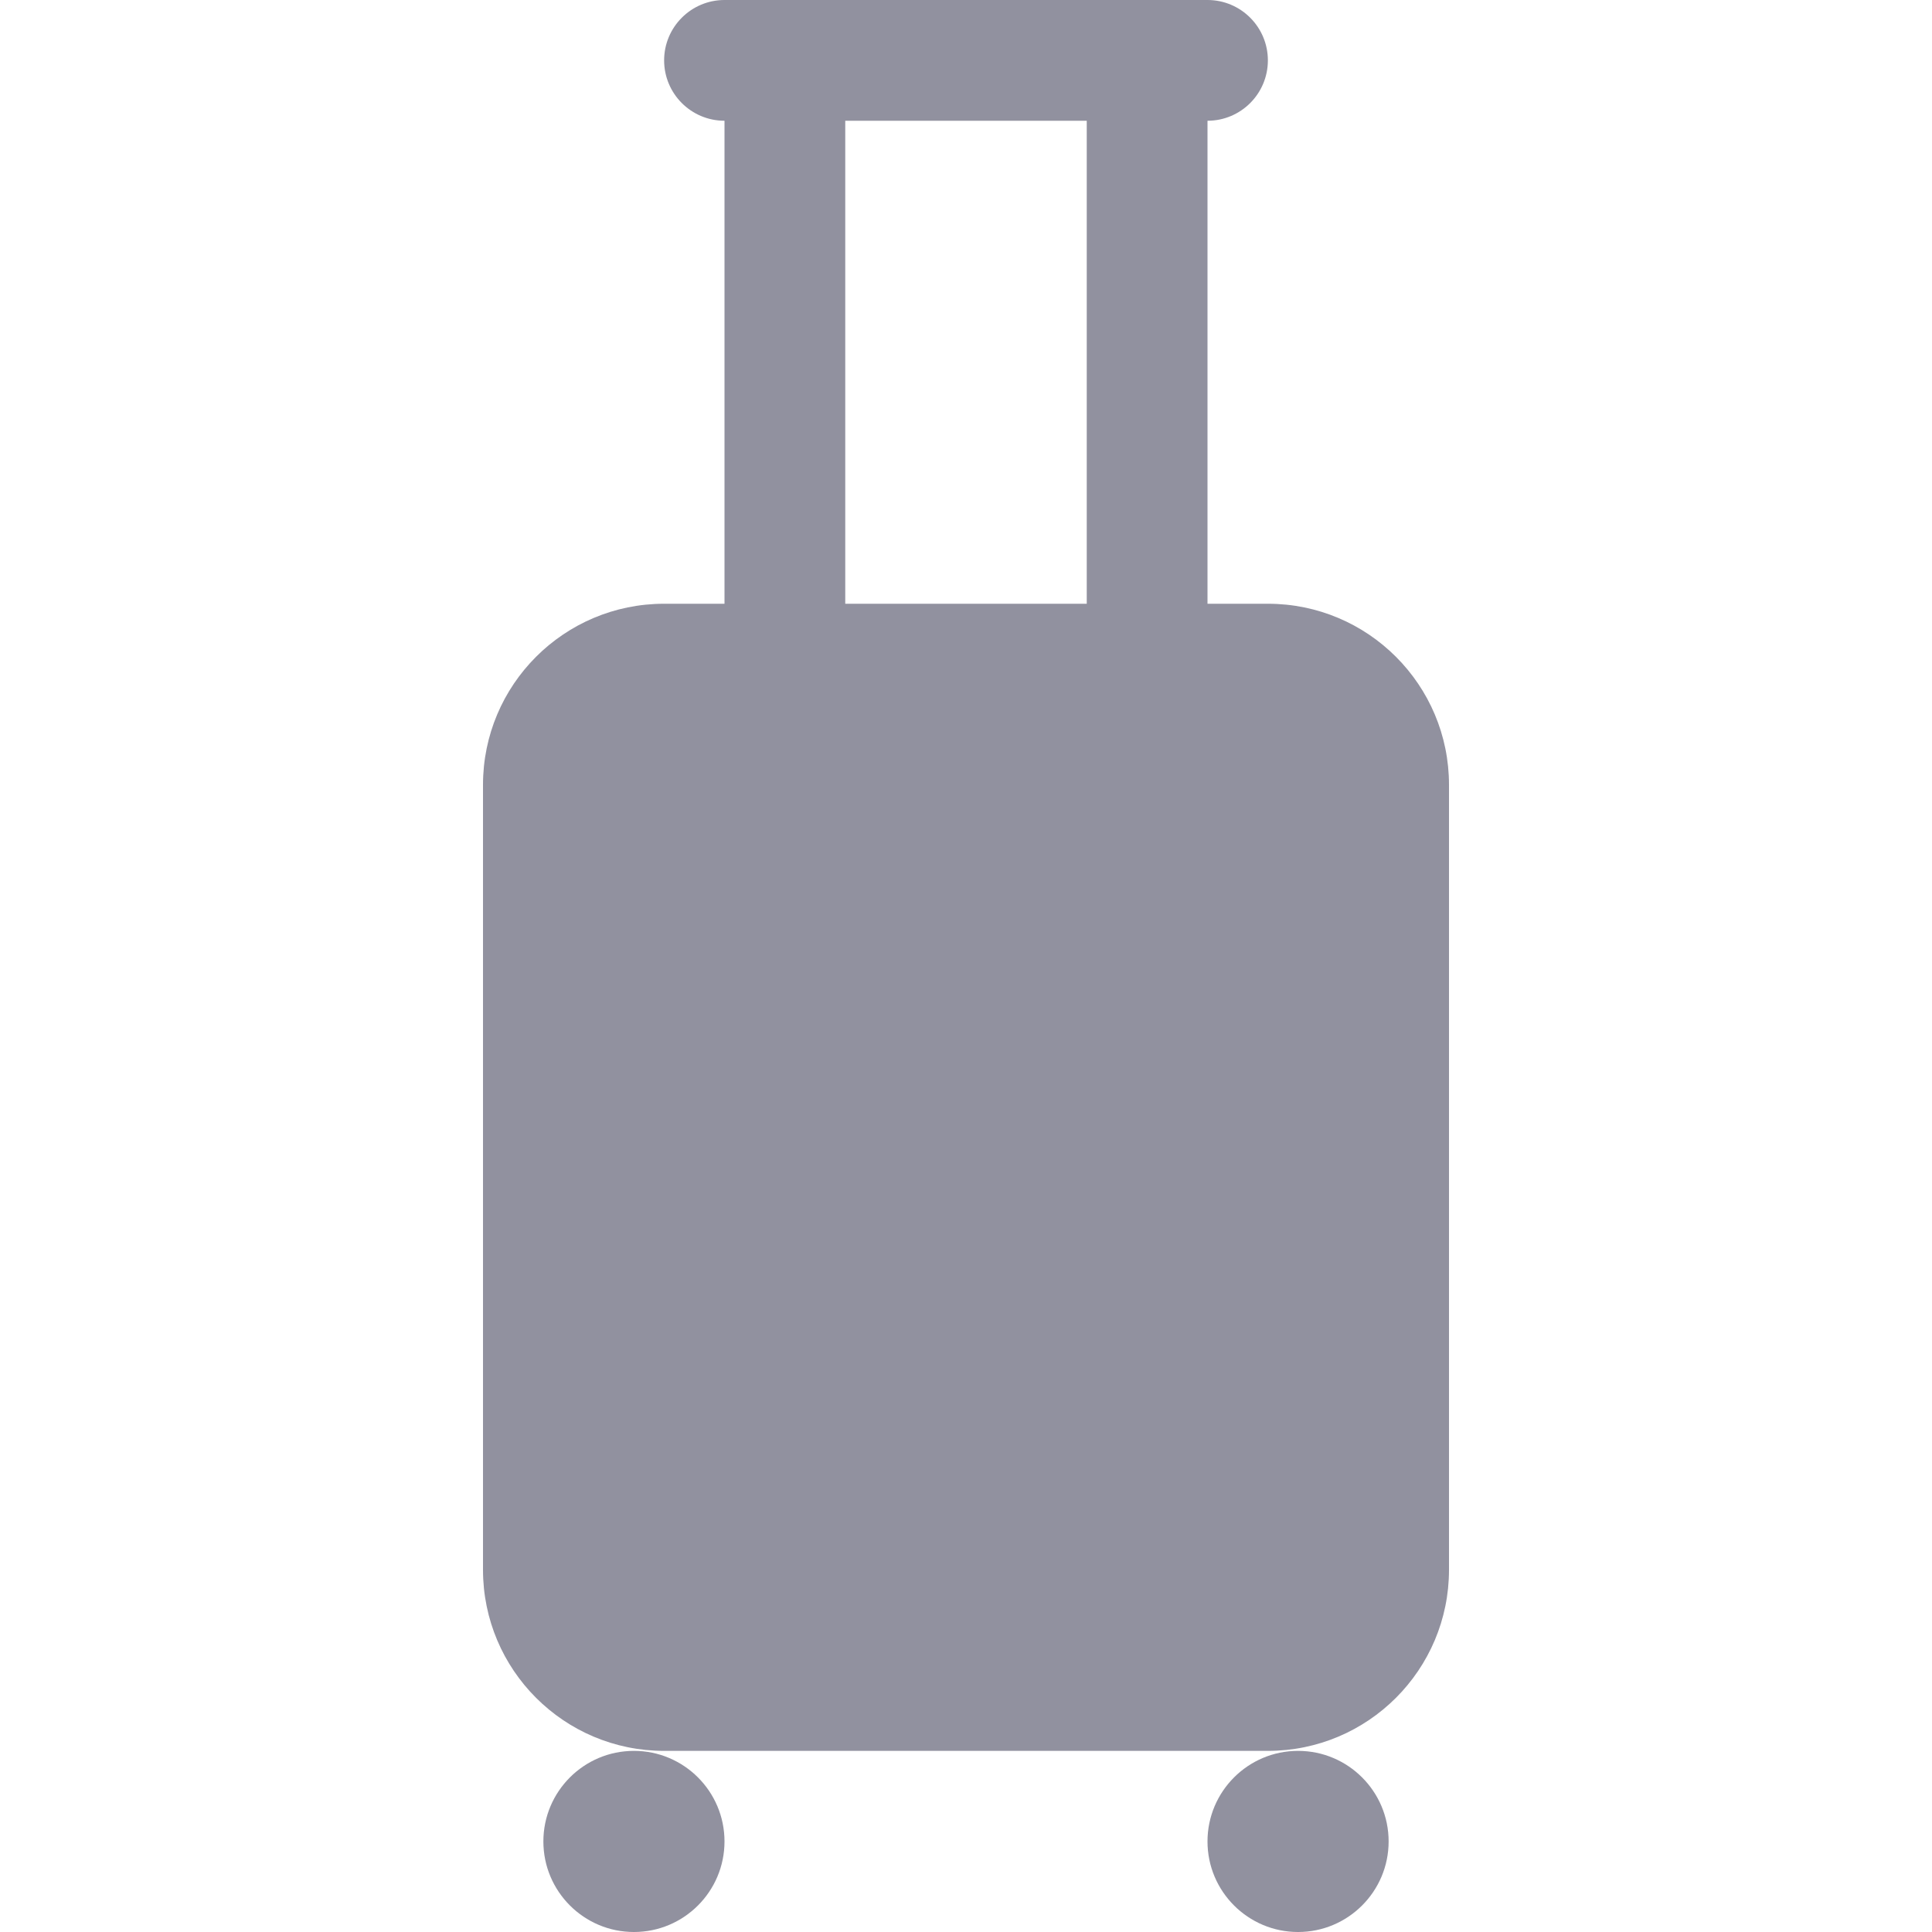 <svg width="32" height="32" viewBox="0 0 32 32" fill="none" xmlns="http://www.w3.org/2000/svg">
<path d="M10.5 32C11.328 32 12 31.328 12 30.5C12 29.672 11.328 29 10.5 29C9.672 29 9 29.672 9 30.5C9 31.328 9.672 32 10.5 32ZM21.5 29C22.328 29 23 29.672 23 30.5C23 31.328 22.328 32 21.5 32C20.672 32 20 31.328 20 30.5C20 29.672 20.672 29 21.5 29ZM14 2V10H18V2H14ZM20 10H21C22.657 10 24 11.343 24 13V26C24 27.657 22.657 29 21 29H11C9.343 29 8 27.657 8 26V13C8 11.343 9.343 10 11 10H12V2C11.448 2 11 1.552 11 1C11 0.448 11.448 0 12 0H20C20.552 0 21 0.448 21 1C21 1.552 20.552 2 20 2V10Z" fill="#91919F"/>
</svg>
